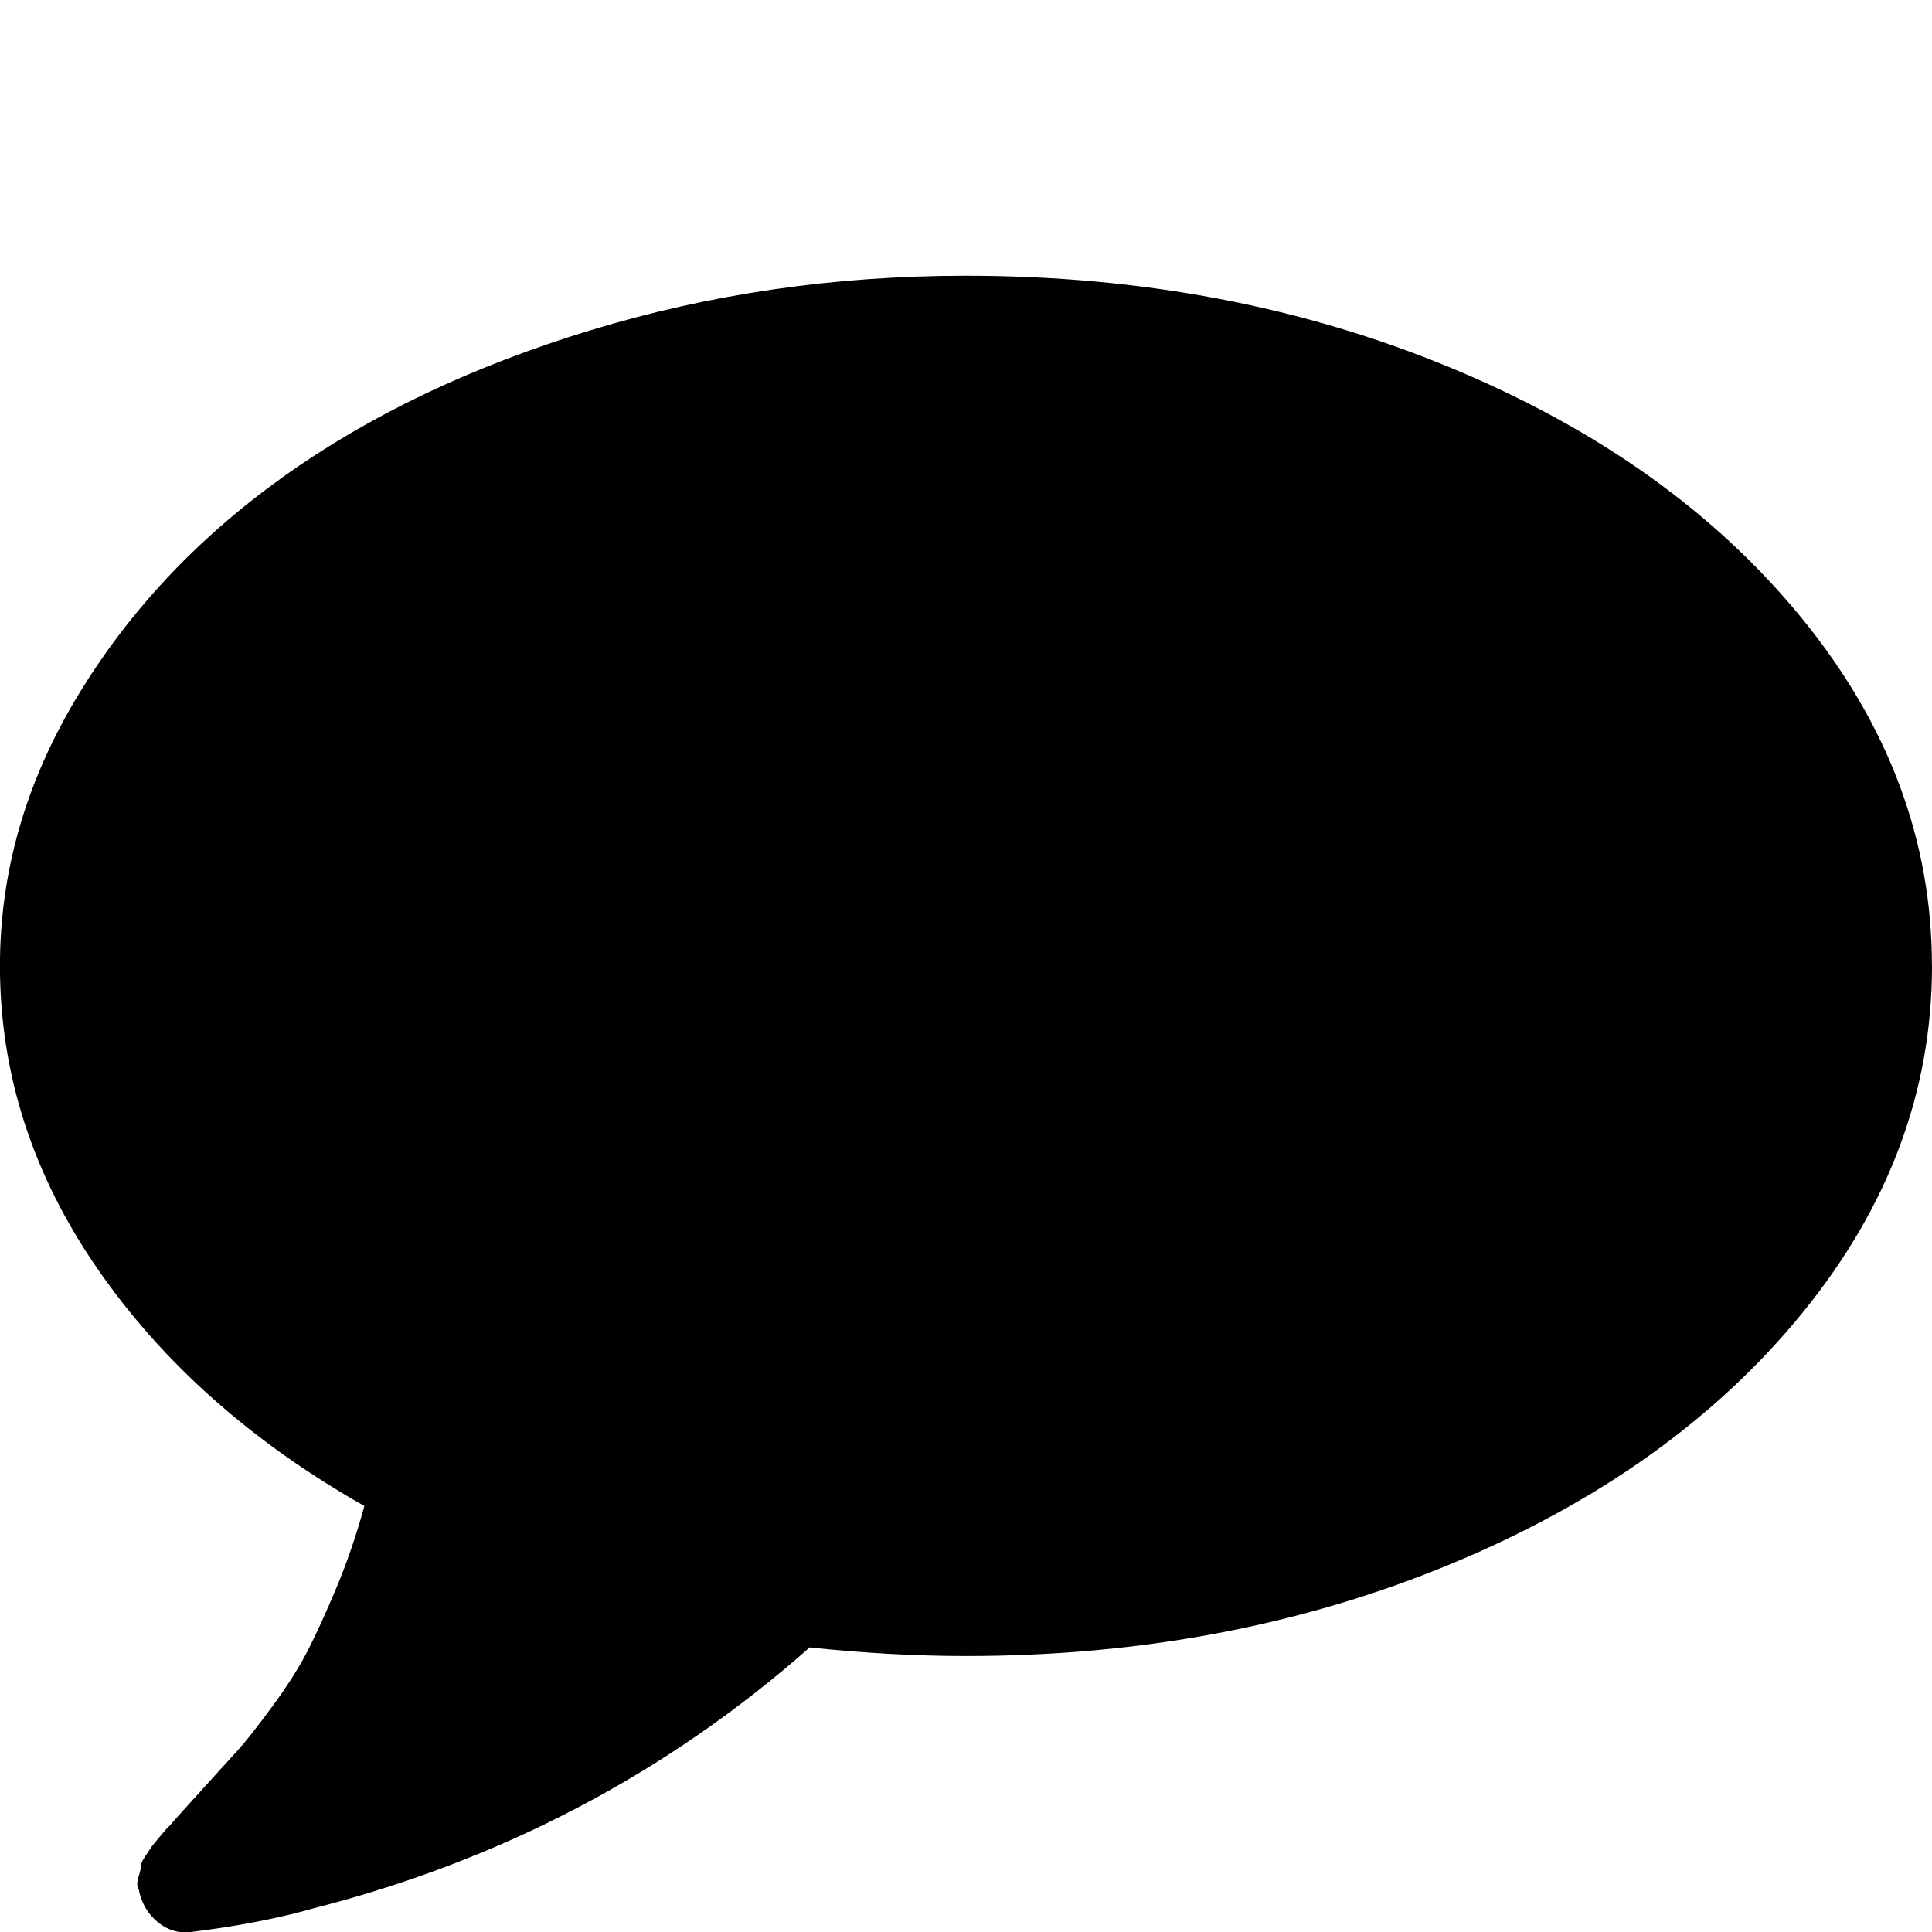 <svg fill="currentColor" version="1.1" xmlns="http://www.w3.org/2000/svg" width="32" height="32" viewBox="0 0 32 32"><path d="M32 16q0 3.107-2.143 5.741t-5.821 4.161-8.036 1.527q-1.25 0-2.589-0.143-3.536 3.125-8.214 4.321-0.875 0.25-2.036 0.393-0.304 0.036-0.545-0.161t-0.313-0.518v-0.018q-0.054-0.071-0.009-0.214t0.036-0.179 0.080-0.17l0.107-0.161t0.125-0.152 0.143-0.161q0.125-0.143 0.554-0.616t0.616-0.679 0.554-0.705 0.58-0.911 0.482-1.054 0.464-1.357q-2.804-1.589-4.42-3.929t-1.616-5.018q0-2.321 1.268-4.438t3.411-3.652 5.107-2.438 6.214-0.902q4.357 0 8.036 1.527t5.821 4.161 2.143 5.741z"></path></svg>